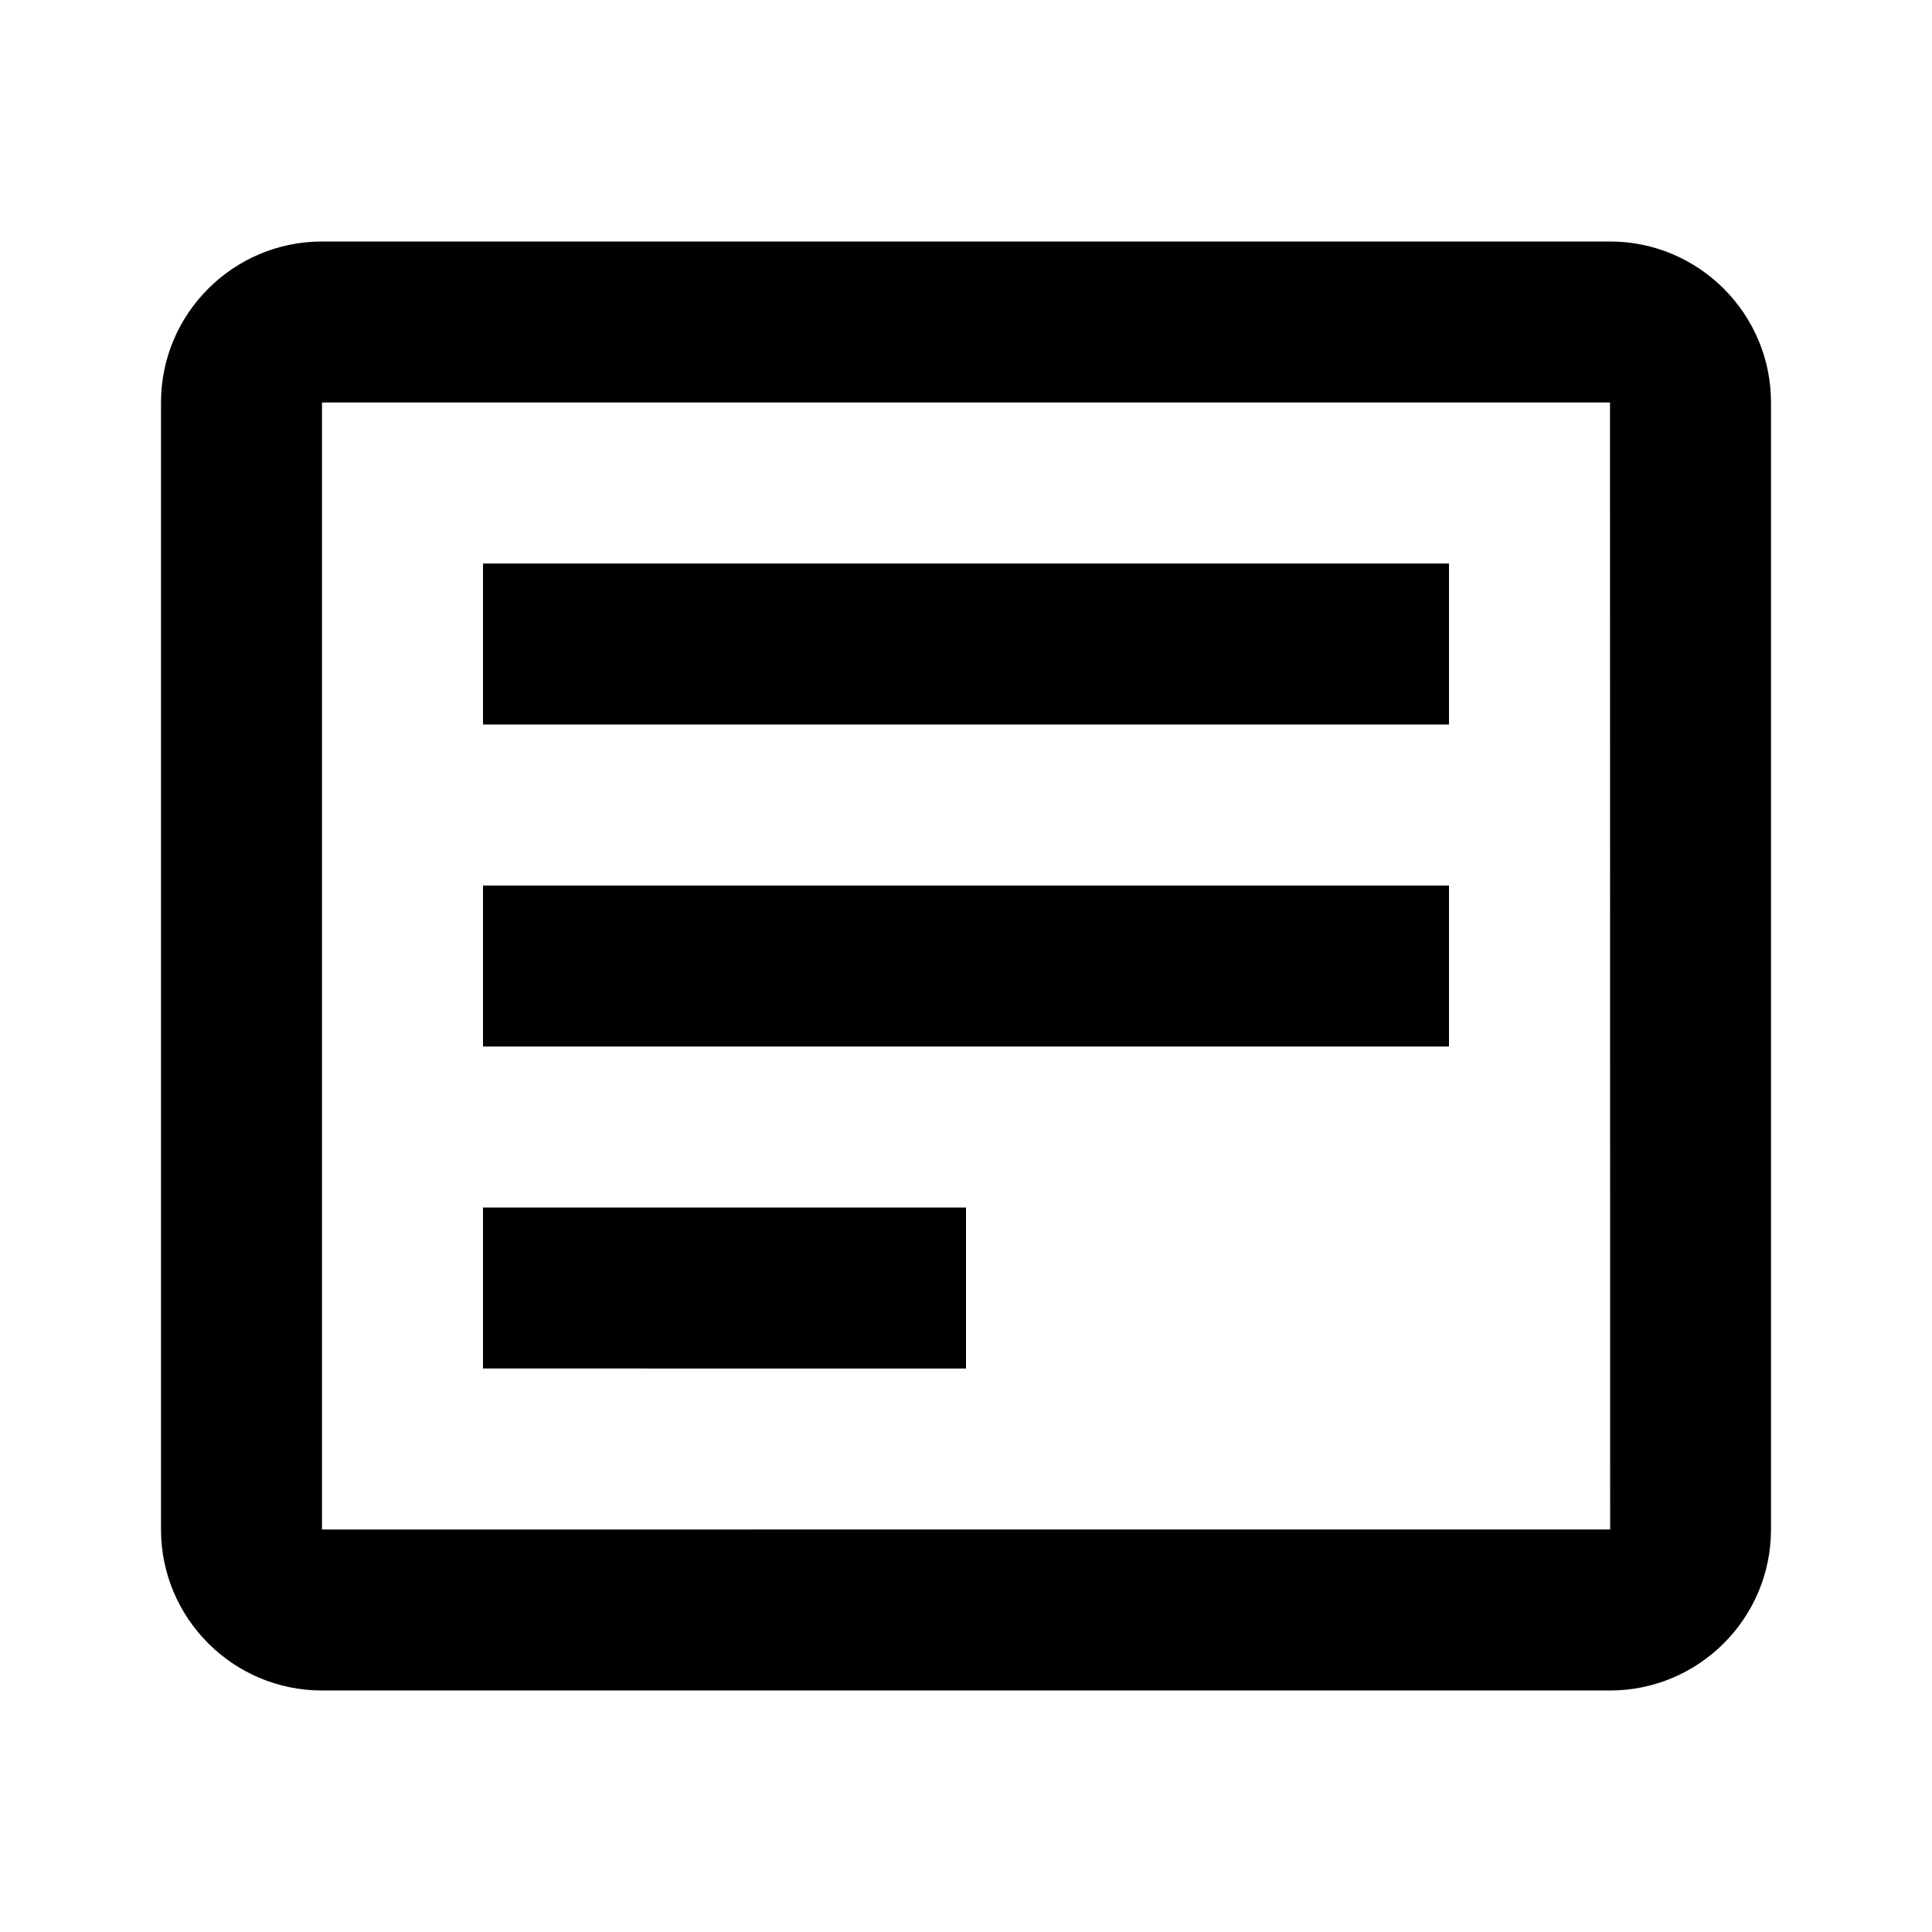 <svg xmlns="http://www.w3.org/2000/svg" fill="currentColor" stroke="none" viewBox="0 0 24 24"><path d="M20 3H4c-1.103 0-2 .897-2 2v14c0 1.103.897 2 2 2h16c1.103 0 2-.897 2-2V5c0-1.103-.897-2-2-2zM4 19V5h16l.002 14H4z"/><path d="M6 7h12v2H6zm0 4h12v2H6zm0 4h6v2H6z"/></svg>